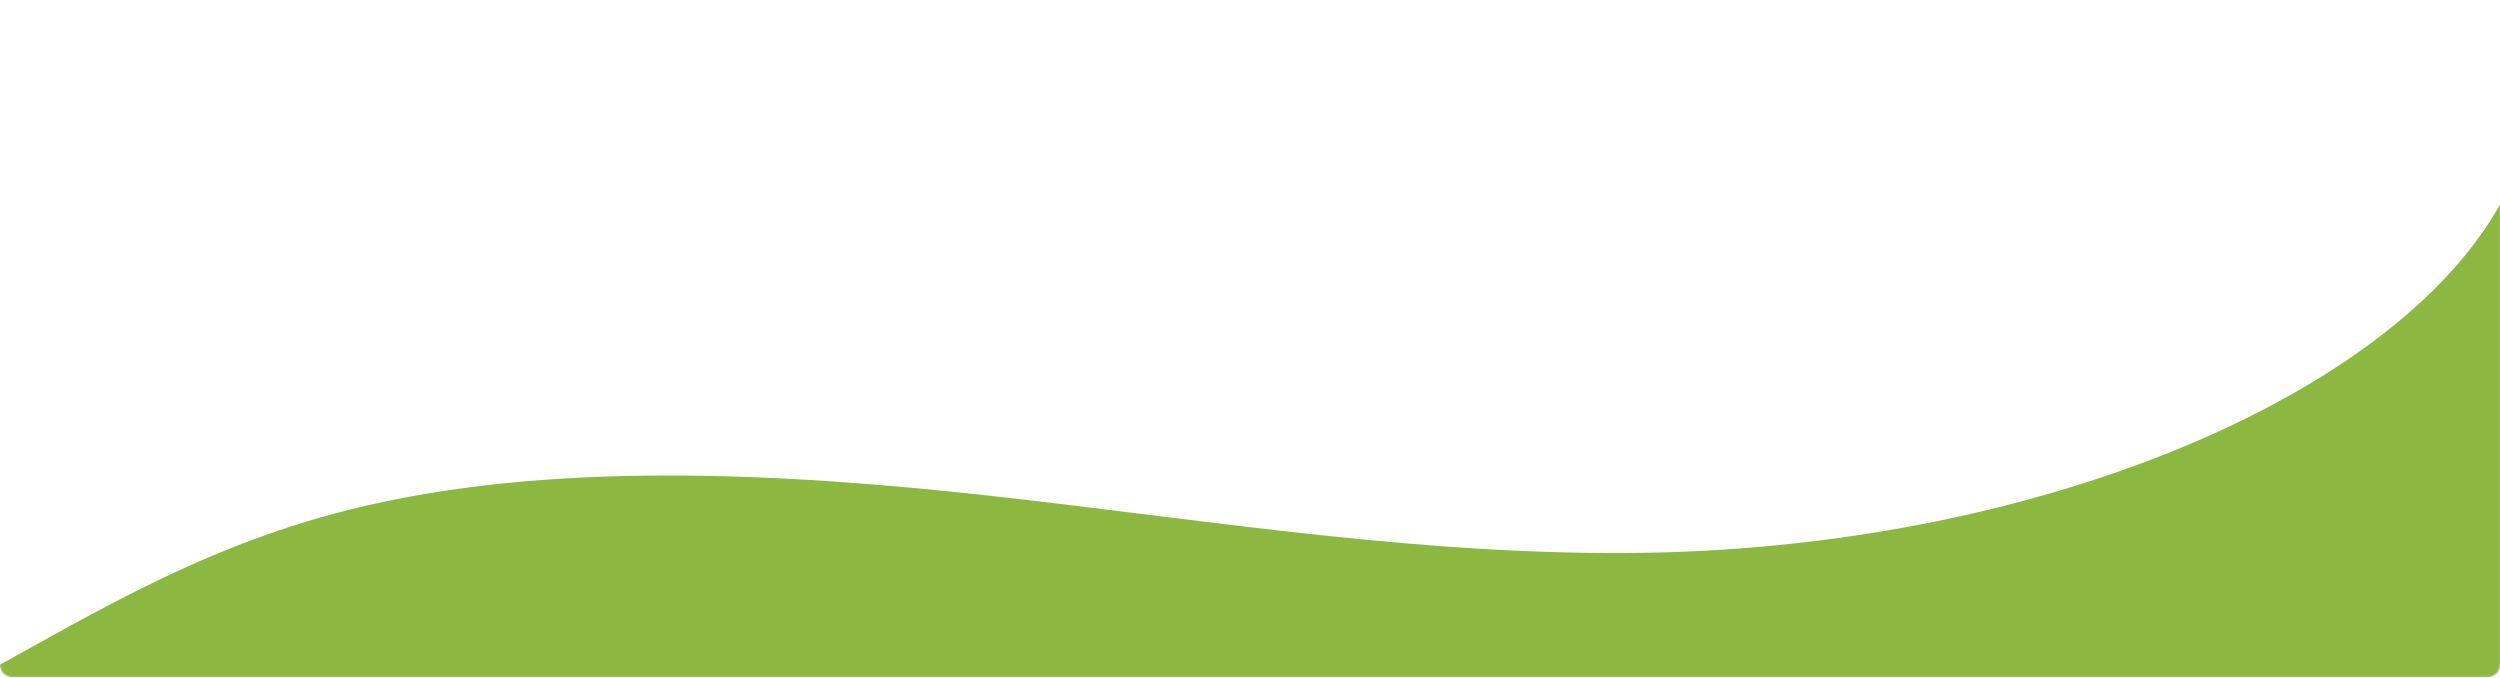 <?xml version="1.0" encoding="UTF-8"?> <svg xmlns="http://www.w3.org/2000/svg" width="2013" height="546" viewBox="0 0 2013 546" fill="none"> <mask id="mask0_48_62" style="mask-type:luminance" maskUnits="userSpaceOnUse" x="0" y="0" width="2013" height="546"> <path d="M2013 10C2013 4.477 2008.52 0 2003 0L10 0C4.477 0 0 4.477 0 10V535.137C0 540.66 4.477 545.137 10 545.137L2003 545.137C2008.52 545.137 2013 540.66 2013 535.137V10Z" fill="white"></path> </mask> <g mask="url(#mask0_48_62)"> <path d="M2039.79 154.452C2036.77 145.321 2023.12 145.017 2018.85 153.637C1939.24 314.448 1648.02 439.219 1327.66 445.049C1150.68 448.307 976.528 419.345 802.197 399.758C627.866 380.216 439.209 370.753 281.114 410.454C153.599 442.453 62.408 502.225 -36.167 554.955C-134.734 607.728 -255.942 657.289 -398.8 658.83C-542.55 660.37 -699.635 613.759 -822.07 651.523C-911.818 679.209 -939.216 741.313 -1017.15 777.362C-1092.15 812.045 -1201.04 817.284 -1302.35 819.088C-1403.65 820.893 -1511.25 821.773 -1595.01 850.514C-1677.94 878.973 -1718.96 946.397 -1650.25 985.279C-1648.92 986.034 -1647.37 986.462 -1645.84 986.52L2350.68 1136.69C2357.65 1136.95 2362.74 1130.17 2360.55 1123.55L2039.79 154.452Z" fill="#8CB841"></path> </g> </svg> 